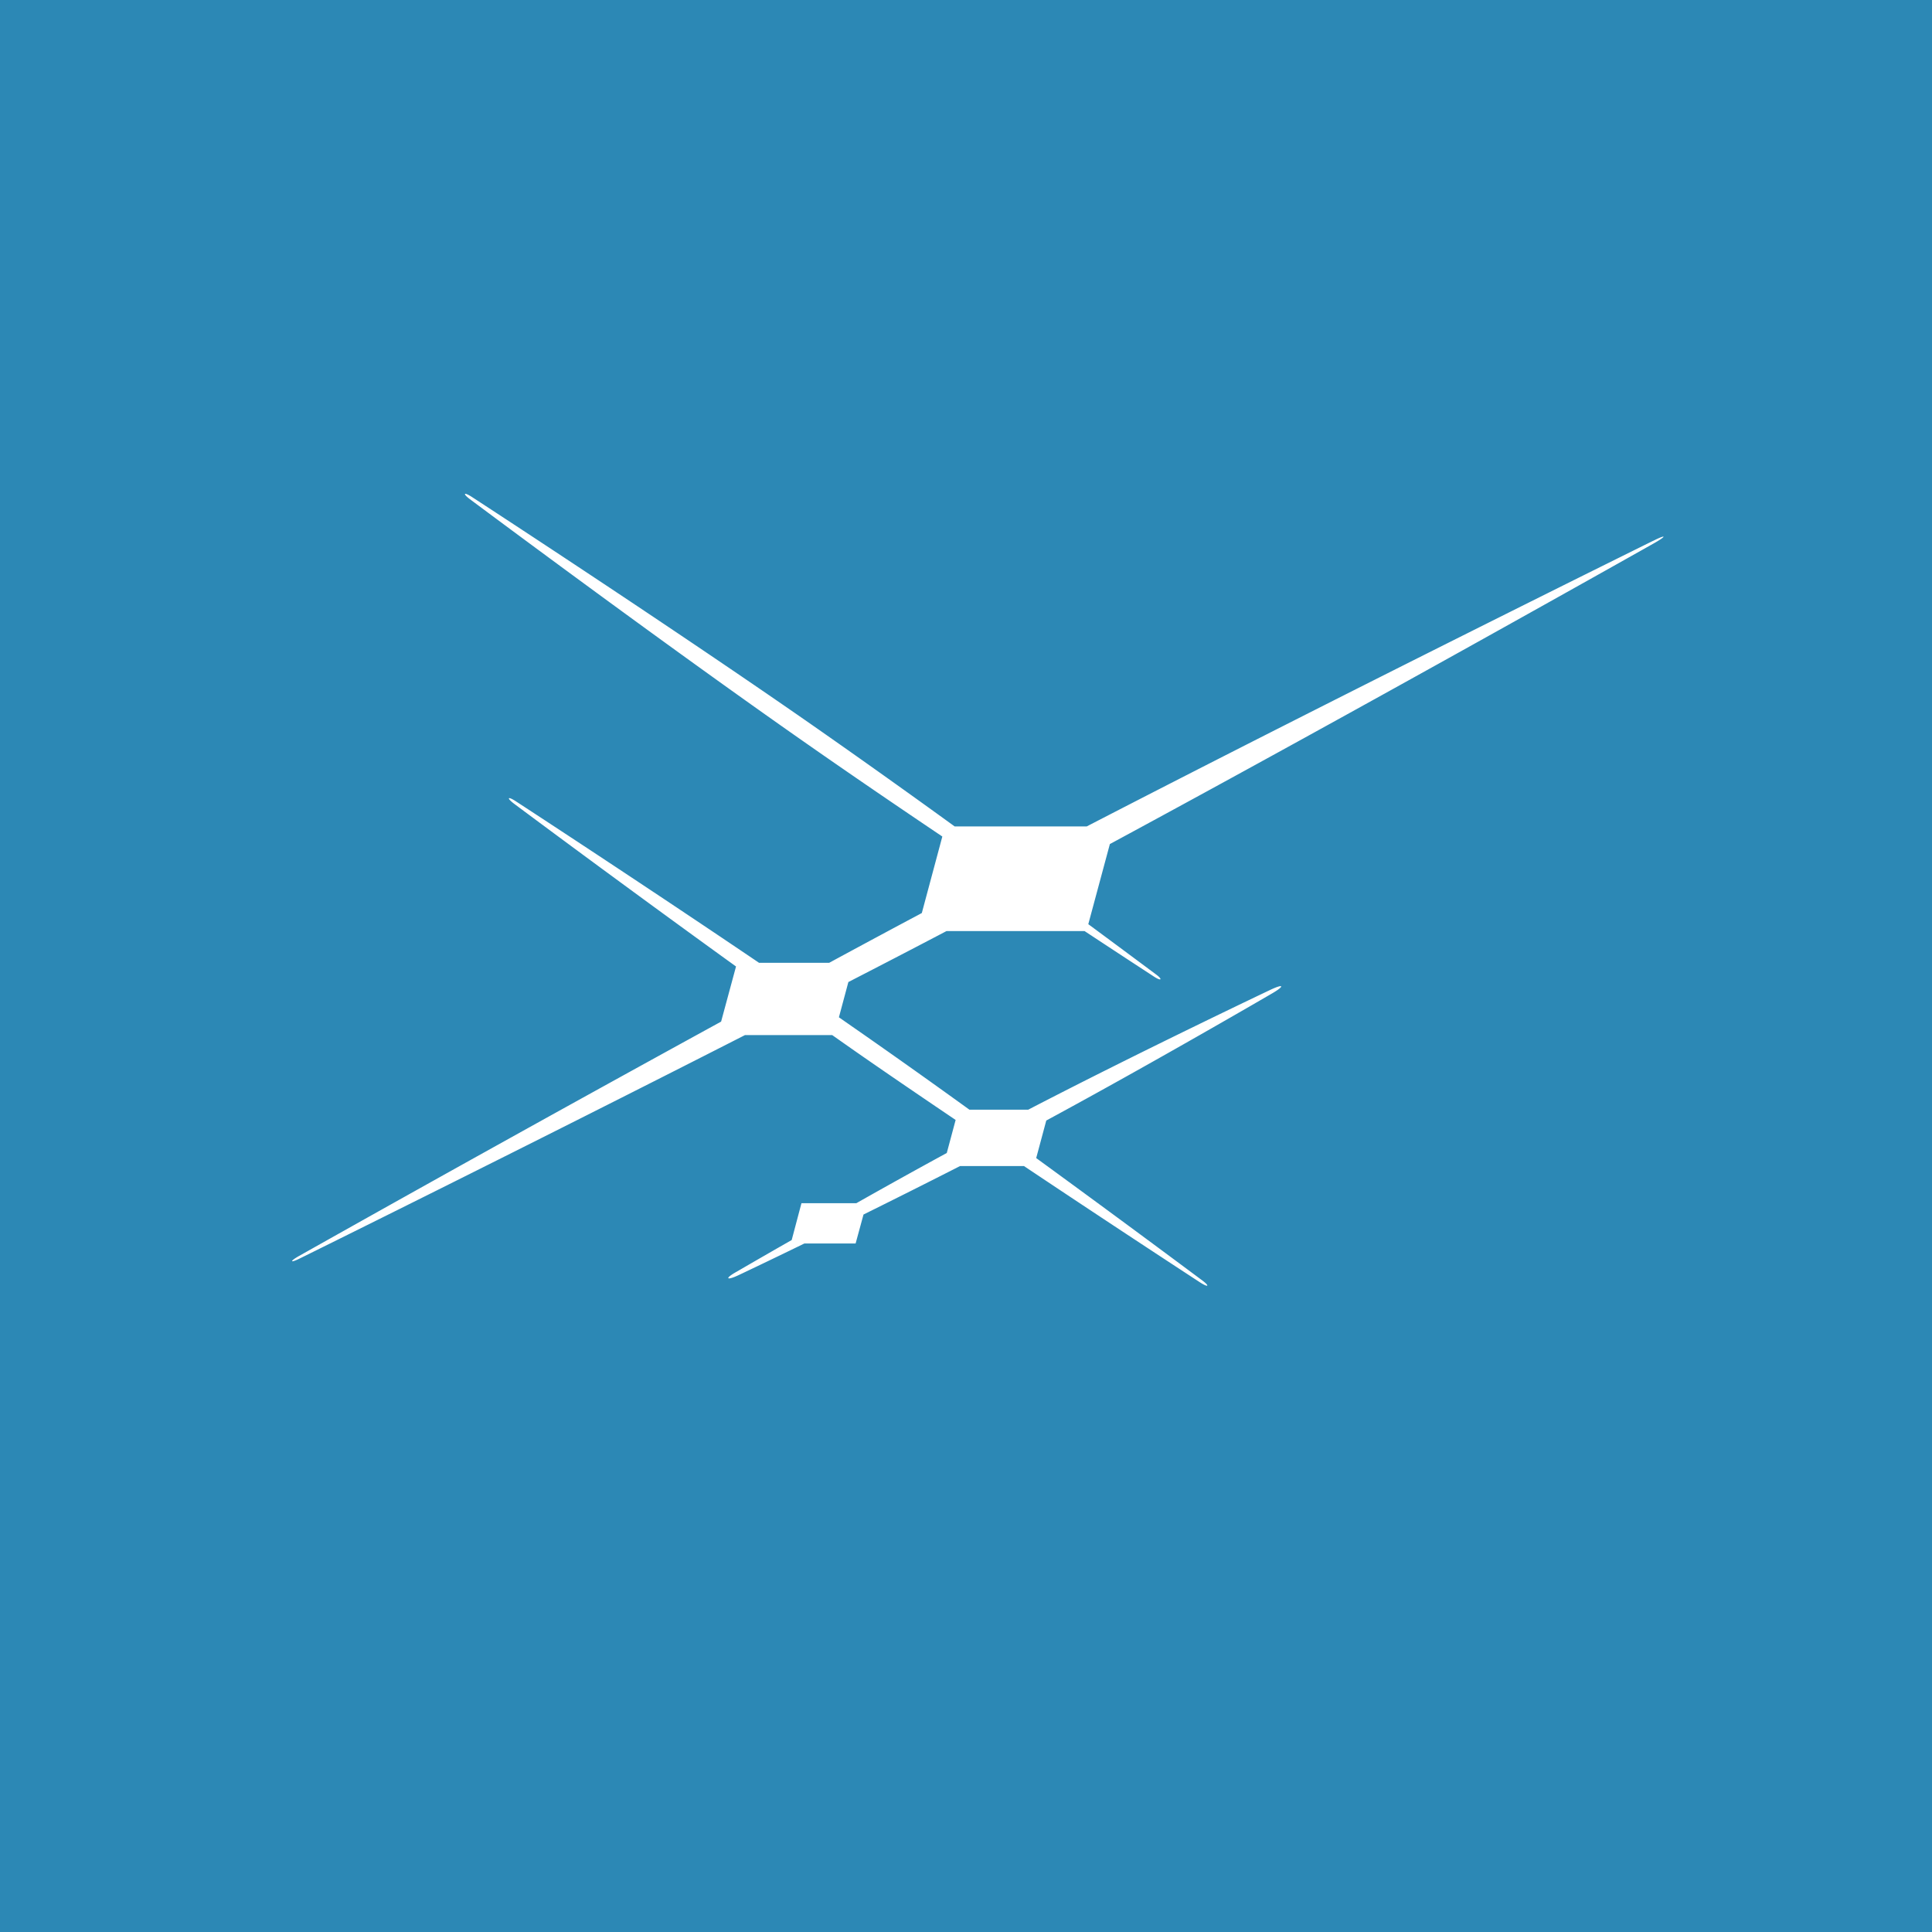 <svg xmlns="http://www.w3.org/2000/svg" width="60" height="60" fill="none"><path fill="#2C88B5" d="M0 0h60v60H0z"/><path fill="#fff" d="M51.334 16.798s-9.515 4.696-17.584 8.867h-4.103a308 308 0 0 0-4.24-3.02c-4.495-3.14-10.765-7.22-10.765-7.22-.24-.152-.278-.096-.052.075 0 0 5.99 4.475 10.488 7.613 1.31.916 2.773 1.914 4.187 2.866l-.637 2.376c-.942.502-1.889 1.01-2.877 1.546h-2.178c-3.782-2.56-7.536-5.005-7.536-5.005-.273-.182-.324-.123-.055.077 0 0 3.328 2.483 6.876 5.042l-.463 1.712a1340 1340 0 0 0-13.106 7.277c-.31.175-.28.232.039.07 0 0 6.819-3.365 13.809-6.929h2.707l.626.44c1.008.704 2.112 1.455 3.208 2.196l-.275 1.026c-.959.522-1.925 1.059-2.81 1.56H24.89l-.303 1.143c-1.032.589-1.7.979-1.7.979-.39.213-.342.297.058.108 0 0 .822-.388 2.037-.98h1.59l.245-.899c.95-.47 1.983-.988 3-1.506h1.982a602 602 0 0 0 5.438 3.593c.31.205.354.14.052-.076 0 0-2.294-1.714-5.109-3.764l.313-1.166c3.375-1.825 7.017-3.95 7.017-3.95.4-.234.36-.305-.057-.109 0 0-4.04 1.916-7.522 3.723h-1.824a251 251 0 0 0-3.304-2.348q-.37-.257-.75-.522l.294-1.095a396 396 0 0 0 3.046-1.582h4.29c1.304.86 2.161 1.417 2.161 1.417.226.146.273.086.052-.075 0 0-.83-.62-2.098-1.557l.67-2.488c7.915-4.274 16.903-9.344 16.903-9.344.407-.232.38-.28-.036-.07"/></svg>